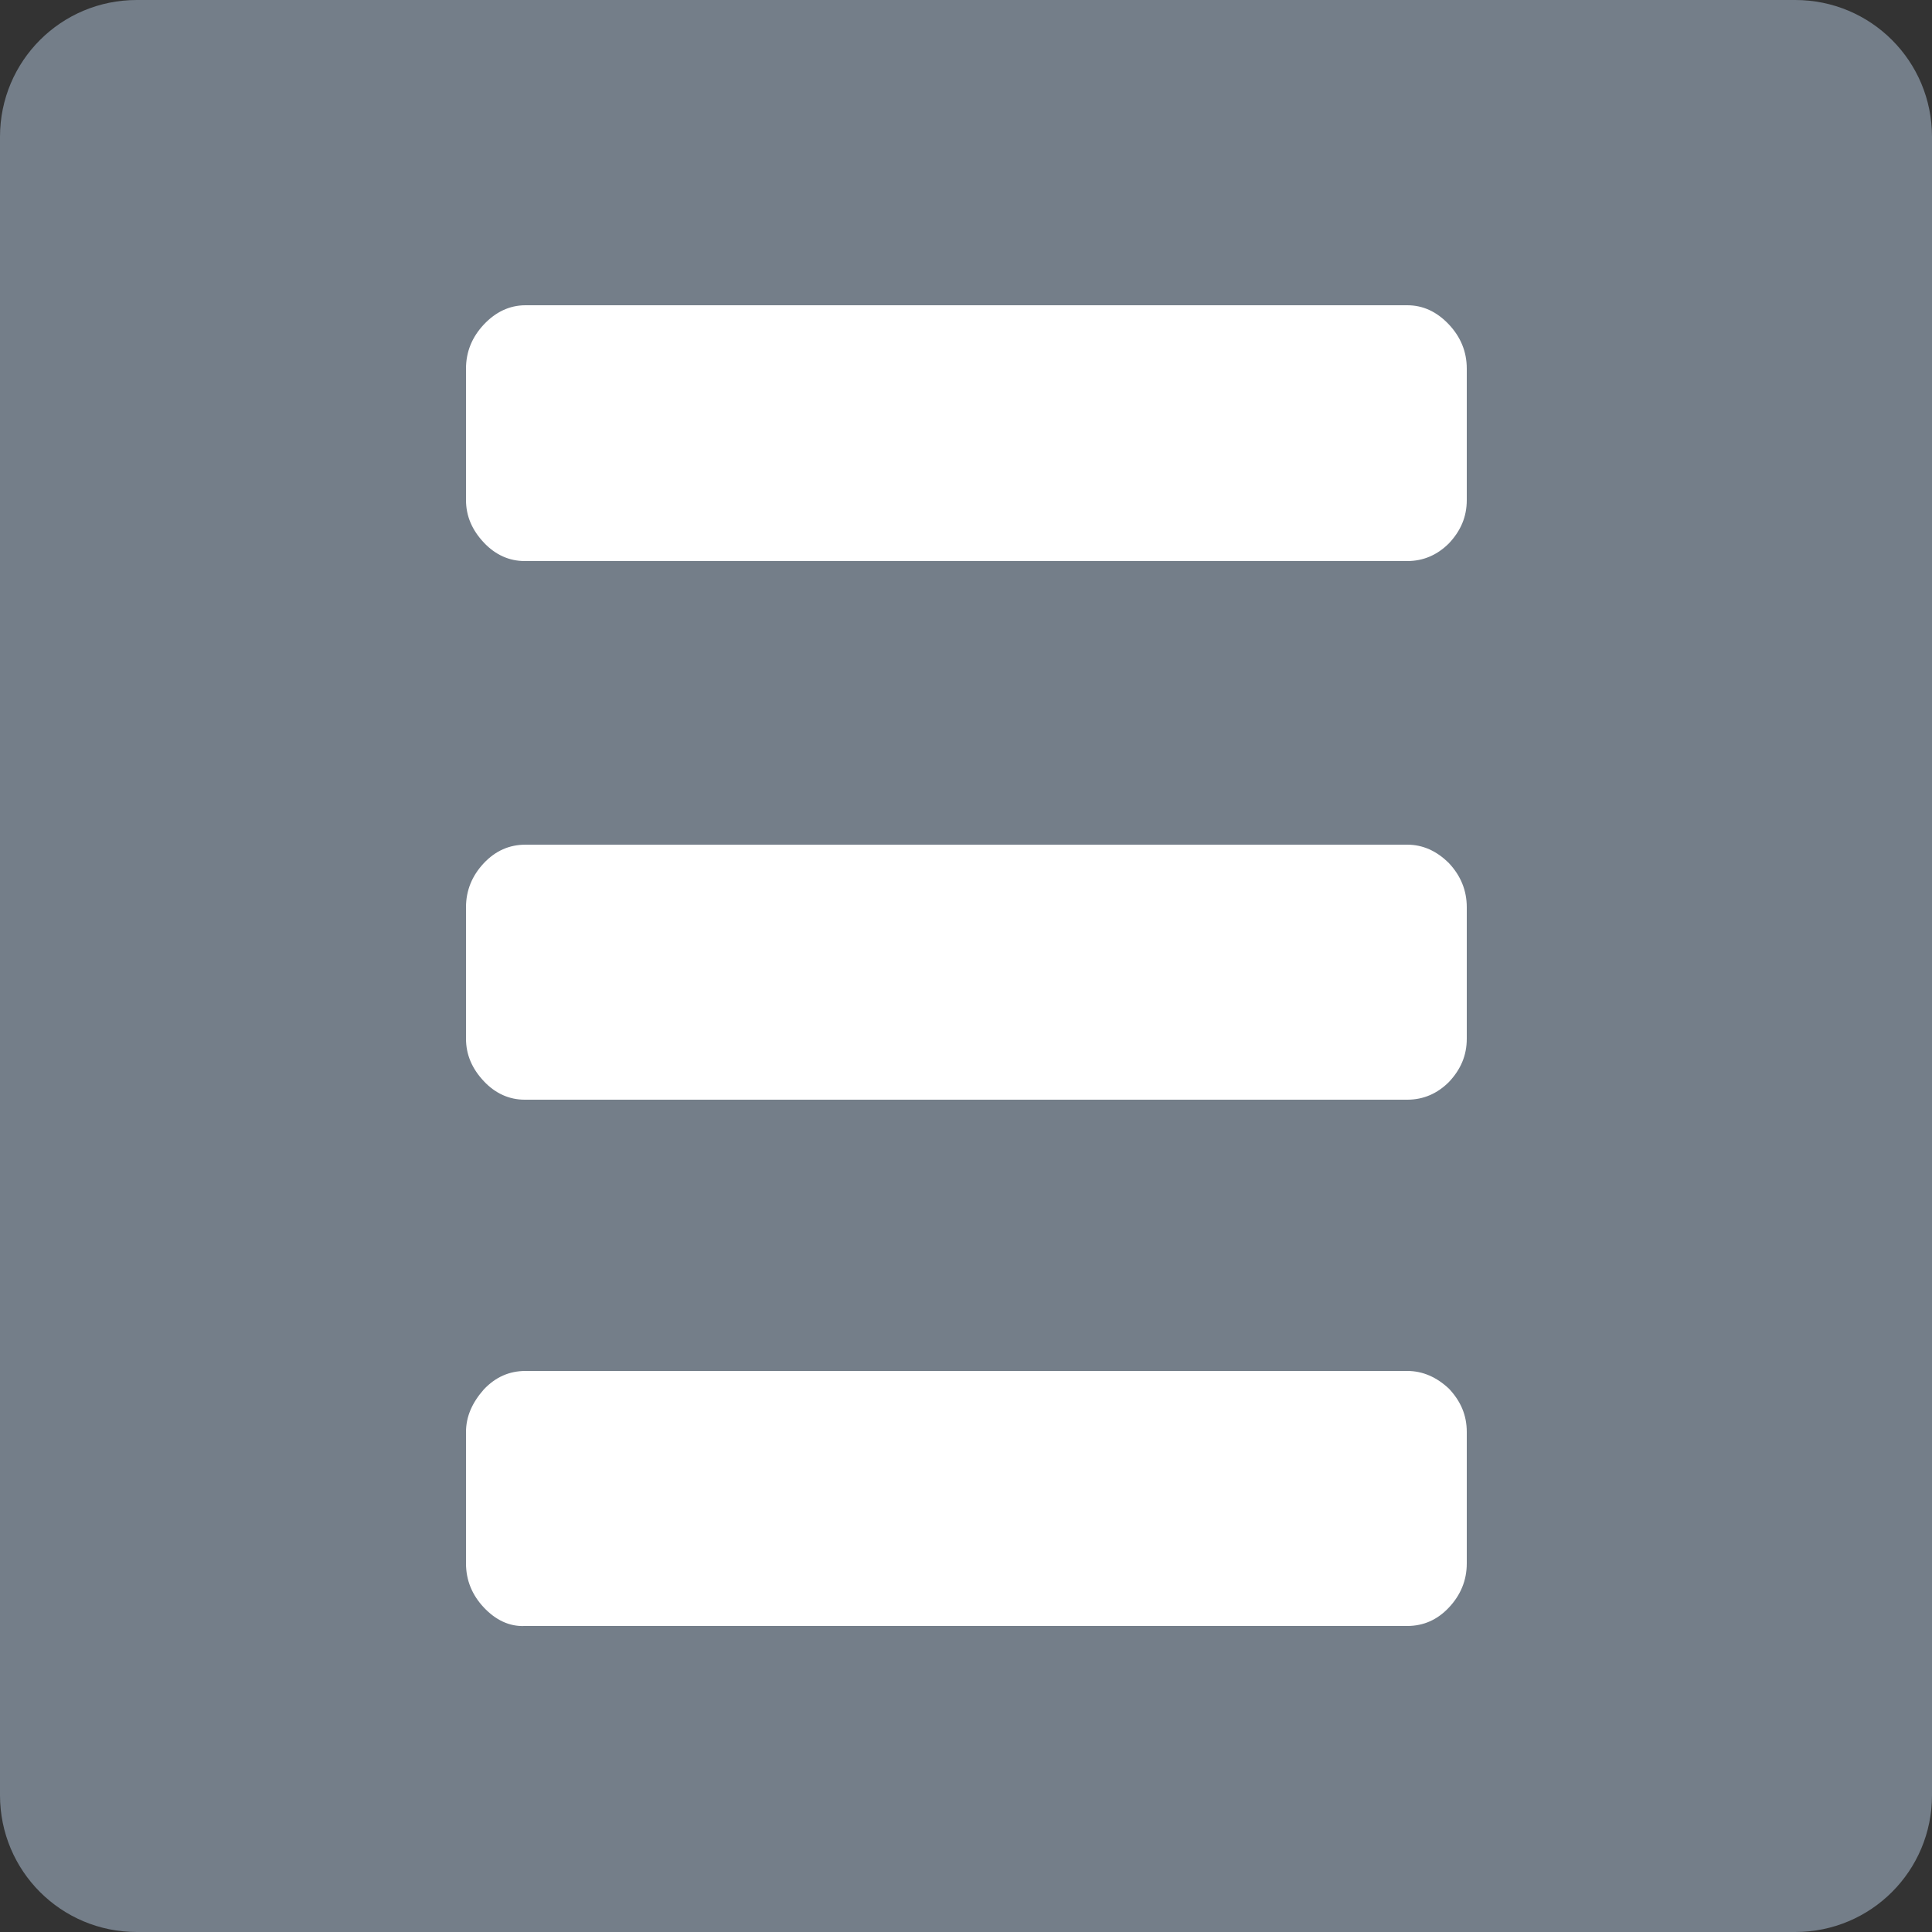 <?xml version="1.0" encoding="utf-8"?>
<!-- Generator: Adobe Illustrator 29.7.1, SVG Export Plug-In . SVG Version: 9.03 Build 0)  -->
<svg version="1.0" id="Layer_1" xmlns="http://www.w3.org/2000/svg" xmlns:xlink="http://www.w3.org/1999/xlink" x="0px" y="0px"
	 viewBox="0 0 250 250" style="enable-background:new 0 0 250 250;" xml:space="preserve">
<rect x="0" y="0" width="250" height="250" fill="#333333" stroke="none"/>
<style type="text/css">
	.st0{fill:#747E89;}
	.st1{fill:#FFFFFF;}
</style>
<path class="st0" d="M232.3,250H17.7C7.9,250,0,242.1,0,232.3V17.7C0,7.9,7.9,0,17.7,0h214.6c9.8,0,17.7,7.9,17.7,17.7v214.6
	C250,242.1,242.1,250,232.3,250z"/>
<path class="st1" d="M62.6,208c-1.5-1.6-2.3-3.5-2.3-5.7v-17c0-2,0.8-3.8,2.3-5.5c1.5-1.6,3.3-2.4,5.4-2.4h114.1
	c2,0,3.8,0.8,5.4,2.3c1.5,1.6,2.3,3.4,2.3,5.6v17c0,2.2-0.8,4.1-2.3,5.7c-1.5,1.6-3.3,2.4-5.4,2.4H67.9
	C65.9,210.5,64.1,209.6,62.6,208 M62.6,139.9c-1.5-1.6-2.3-3.4-2.3-5.5v-17c0-2.2,0.8-4.1,2.3-5.7c1.5-1.6,3.3-2.4,5.4-2.4h114.1
	c2,0,3.8,0.8,5.4,2.4c1.5,1.6,2.3,3.5,2.3,5.7v17c0,2.2-0.8,4-2.3,5.6c-1.5,1.5-3.3,2.3-5.4,2.3H67.9
	C65.9,142.3,64.1,141.5,62.6,139.9 M62.6,70.2c-1.5-1.6-2.3-3.4-2.3-5.5v-17c0-2.2,0.8-4.1,2.3-5.7c1.5-1.6,3.3-2.5,5.4-2.5h114.1
	c2,0,3.8,0.8,5.4,2.5c1.5,1.6,2.3,3.5,2.3,5.7v17c0,2.2-0.8,4-2.3,5.6c-1.5,1.5-3.3,2.3-5.4,2.3H67.9C65.9,72.6,64.1,71.8,62.6,70.2
	"/>
</svg>
